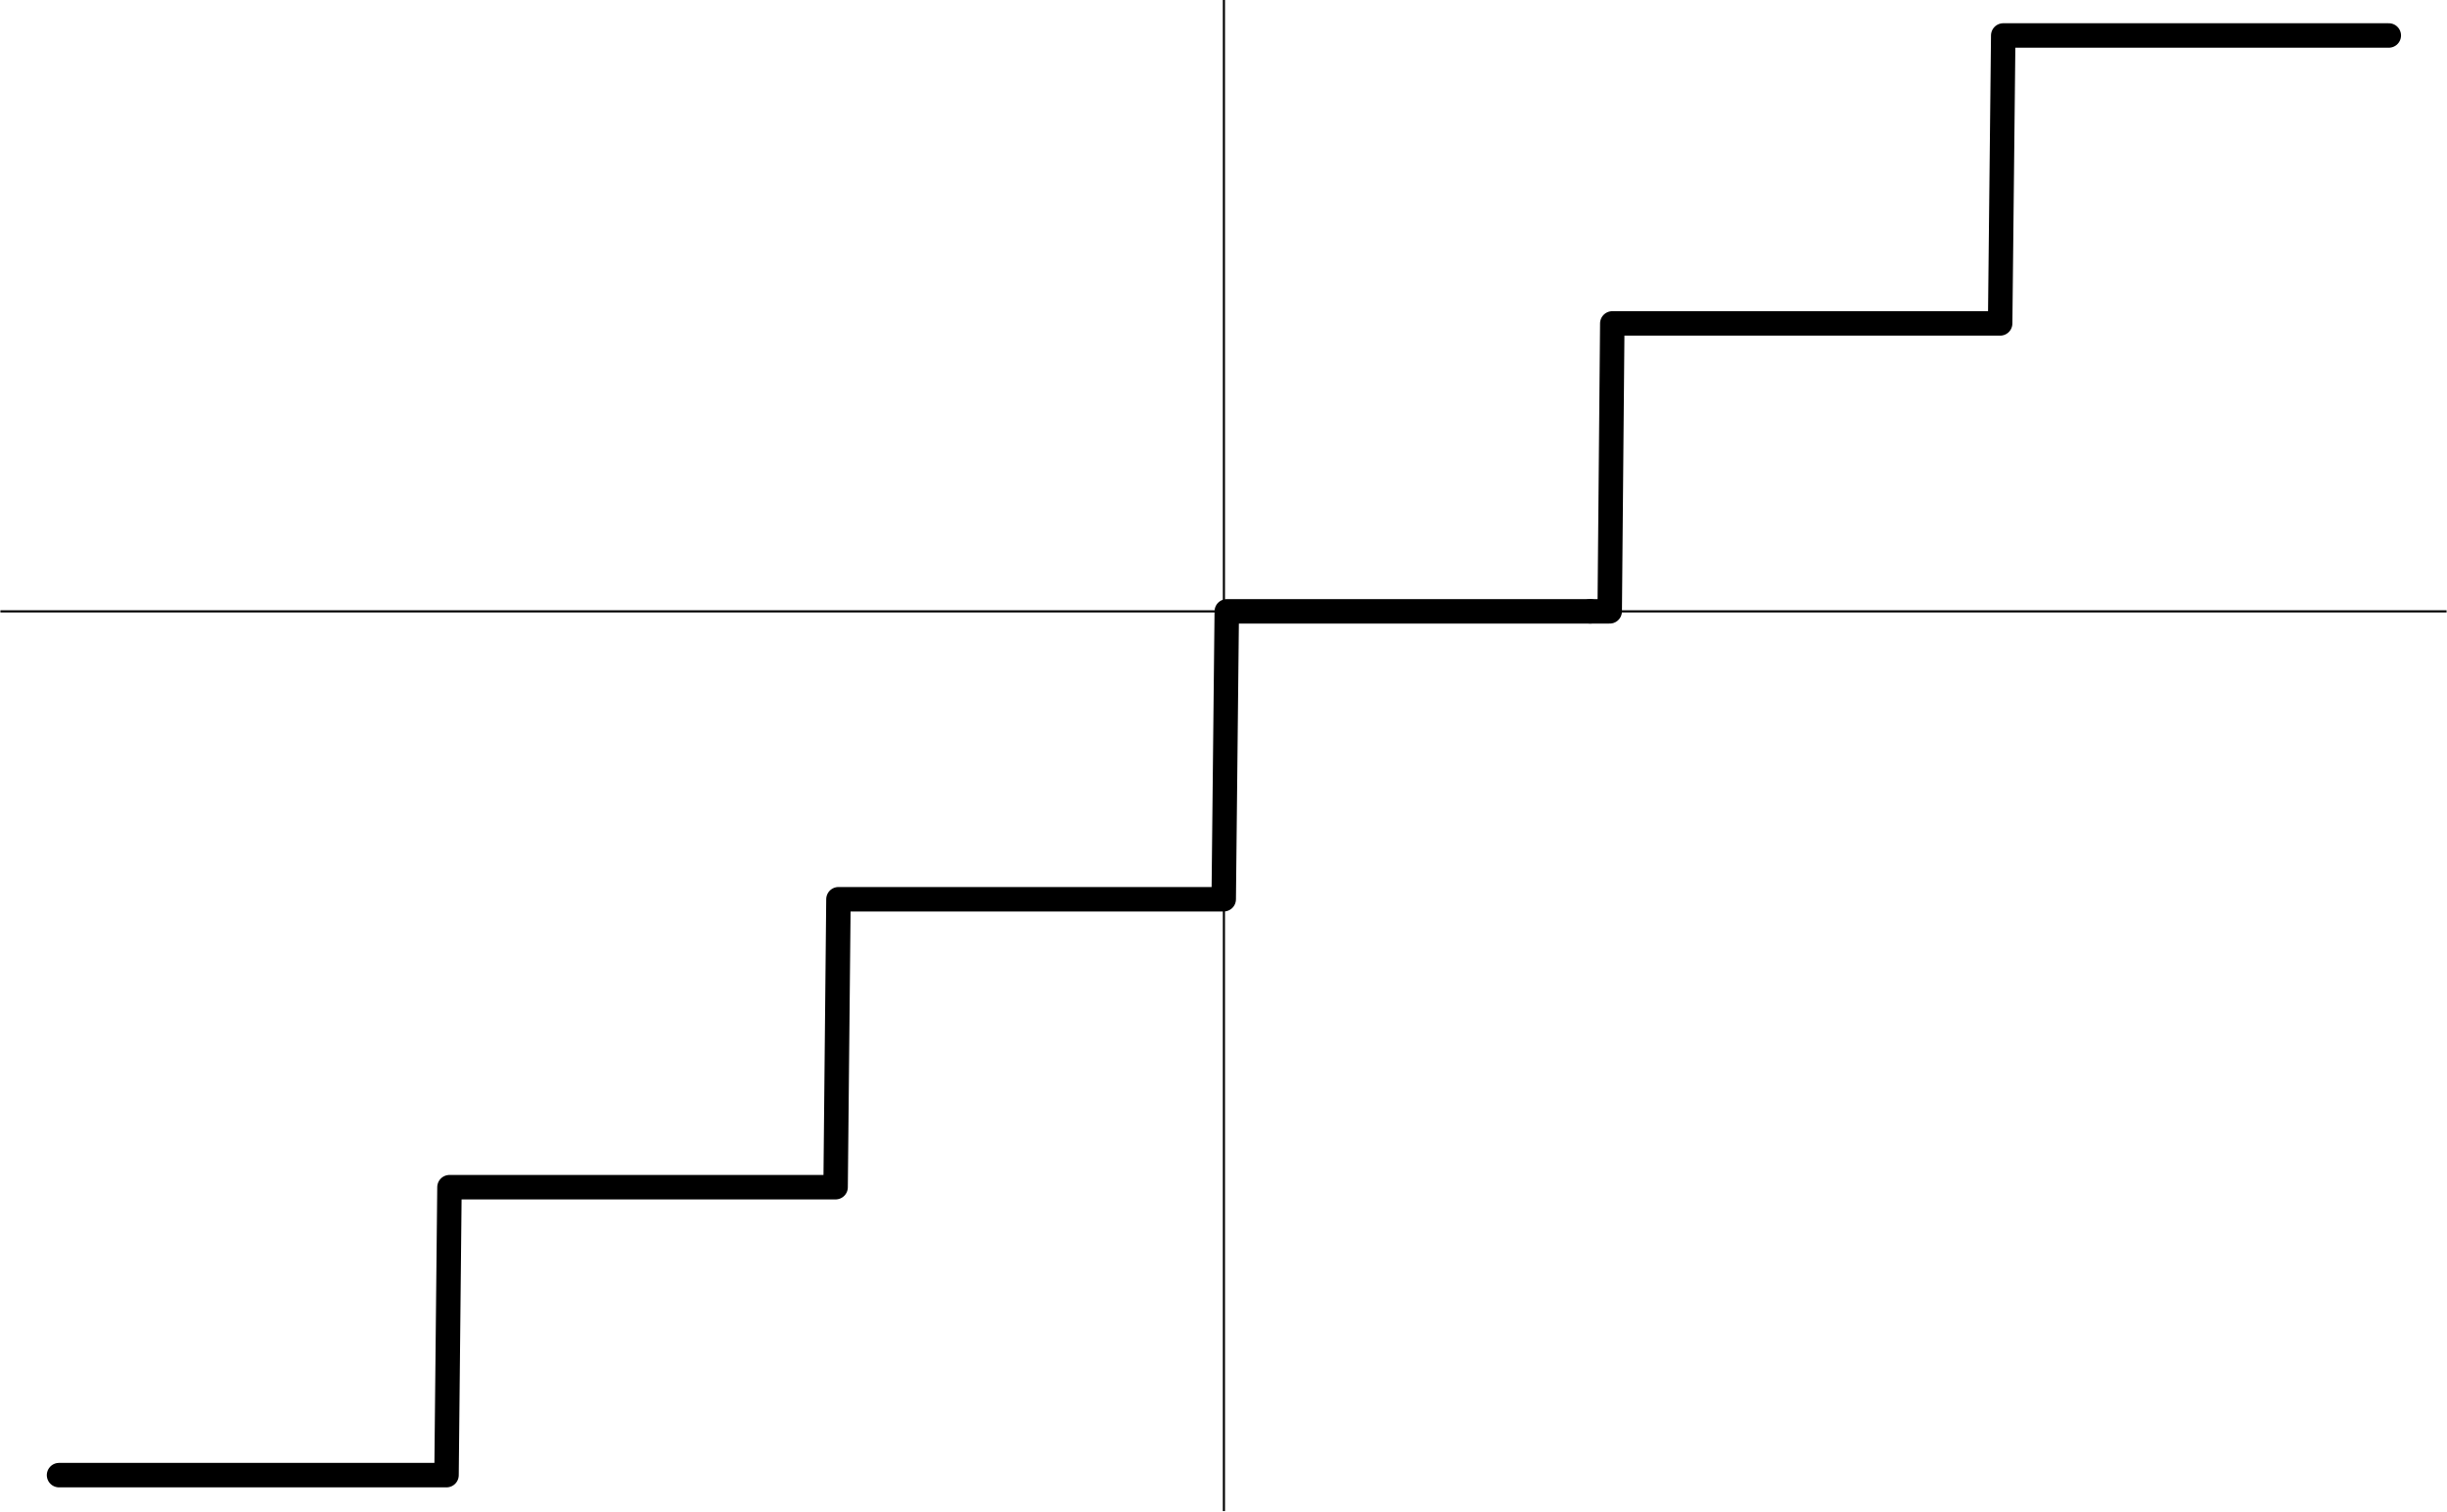 <?xml version="1.0" encoding="UTF-8"?>
<svg xmlns="http://www.w3.org/2000/svg" xmlns:xlink="http://www.w3.org/1999/xlink" width="288" height="177.94" viewBox="0 0 288 177.94">
<defs>
<clipPath id="clip-0">
<path clip-rule="nonzero" d="M 0.047 71 L 287.949 71 L 287.949 73 L 0.047 73 Z M 0.047 71 "/>
</clipPath>
<clipPath id="clip-1">
<path clip-rule="nonzero" d="M 143 0 L 145 0 L 145 177.879 L 143 177.879 Z M 143 0 "/>
</clipPath>
</defs>
<g clip-path="url(#clip-0)">
<path fill="none" stroke-width="2.5" stroke-linecap="round" stroke-linejoin="round" stroke="rgb(0%, 0%, 0%)" stroke-opacity="1" stroke-miterlimit="10" d="M 0.452 1059.157 L 2879.548 1059.157 " transform="matrix(0.1, 0, 0, -0.1, 0.049, 177.88)"/>
</g>
<g clip-path="url(#clip-1)">
<path fill="none" stroke-width="2.5" stroke-linecap="round" stroke-linejoin="round" stroke="rgb(0%, 0%, 0%)" stroke-opacity="1" stroke-miterlimit="10" d="M 1440 0.011 L 1440 1779.361 " transform="matrix(0.1, 0, 0, -0.1, 0.049, 177.88)"/>
</g>
<path fill="none" stroke-width="28.791" stroke-linecap="round" stroke-linejoin="round" stroke="rgb(0%, 0%, 0%)" stroke-opacity="1" stroke-miterlimit="10" d="M 68.991 42.369 L 525.043 42.369 L 528.521 381.312 L 982.971 381.312 L 986.331 720.254 L 1439.766 720.254 L 1443.361 1059.157 L 1871.122 1059.157 " transform="matrix(0.1, 0, 0, -0.1, 0.049, 177.88)"/>
<path fill="none" stroke-width="28.791" stroke-linecap="round" stroke-linejoin="round" stroke="rgb(0%, 0%, 0%)" stroke-opacity="1" stroke-miterlimit="10" d="M 1871.122 1059.157 L 1894.059 1059.157 L 1897.107 1398.1 L 2353.589 1398.1 L 2357.223 1737.042 L 2811.009 1737.042 " transform="matrix(0.1, 0, 0, -0.1, 0.049, 177.88)"/>
</svg>
